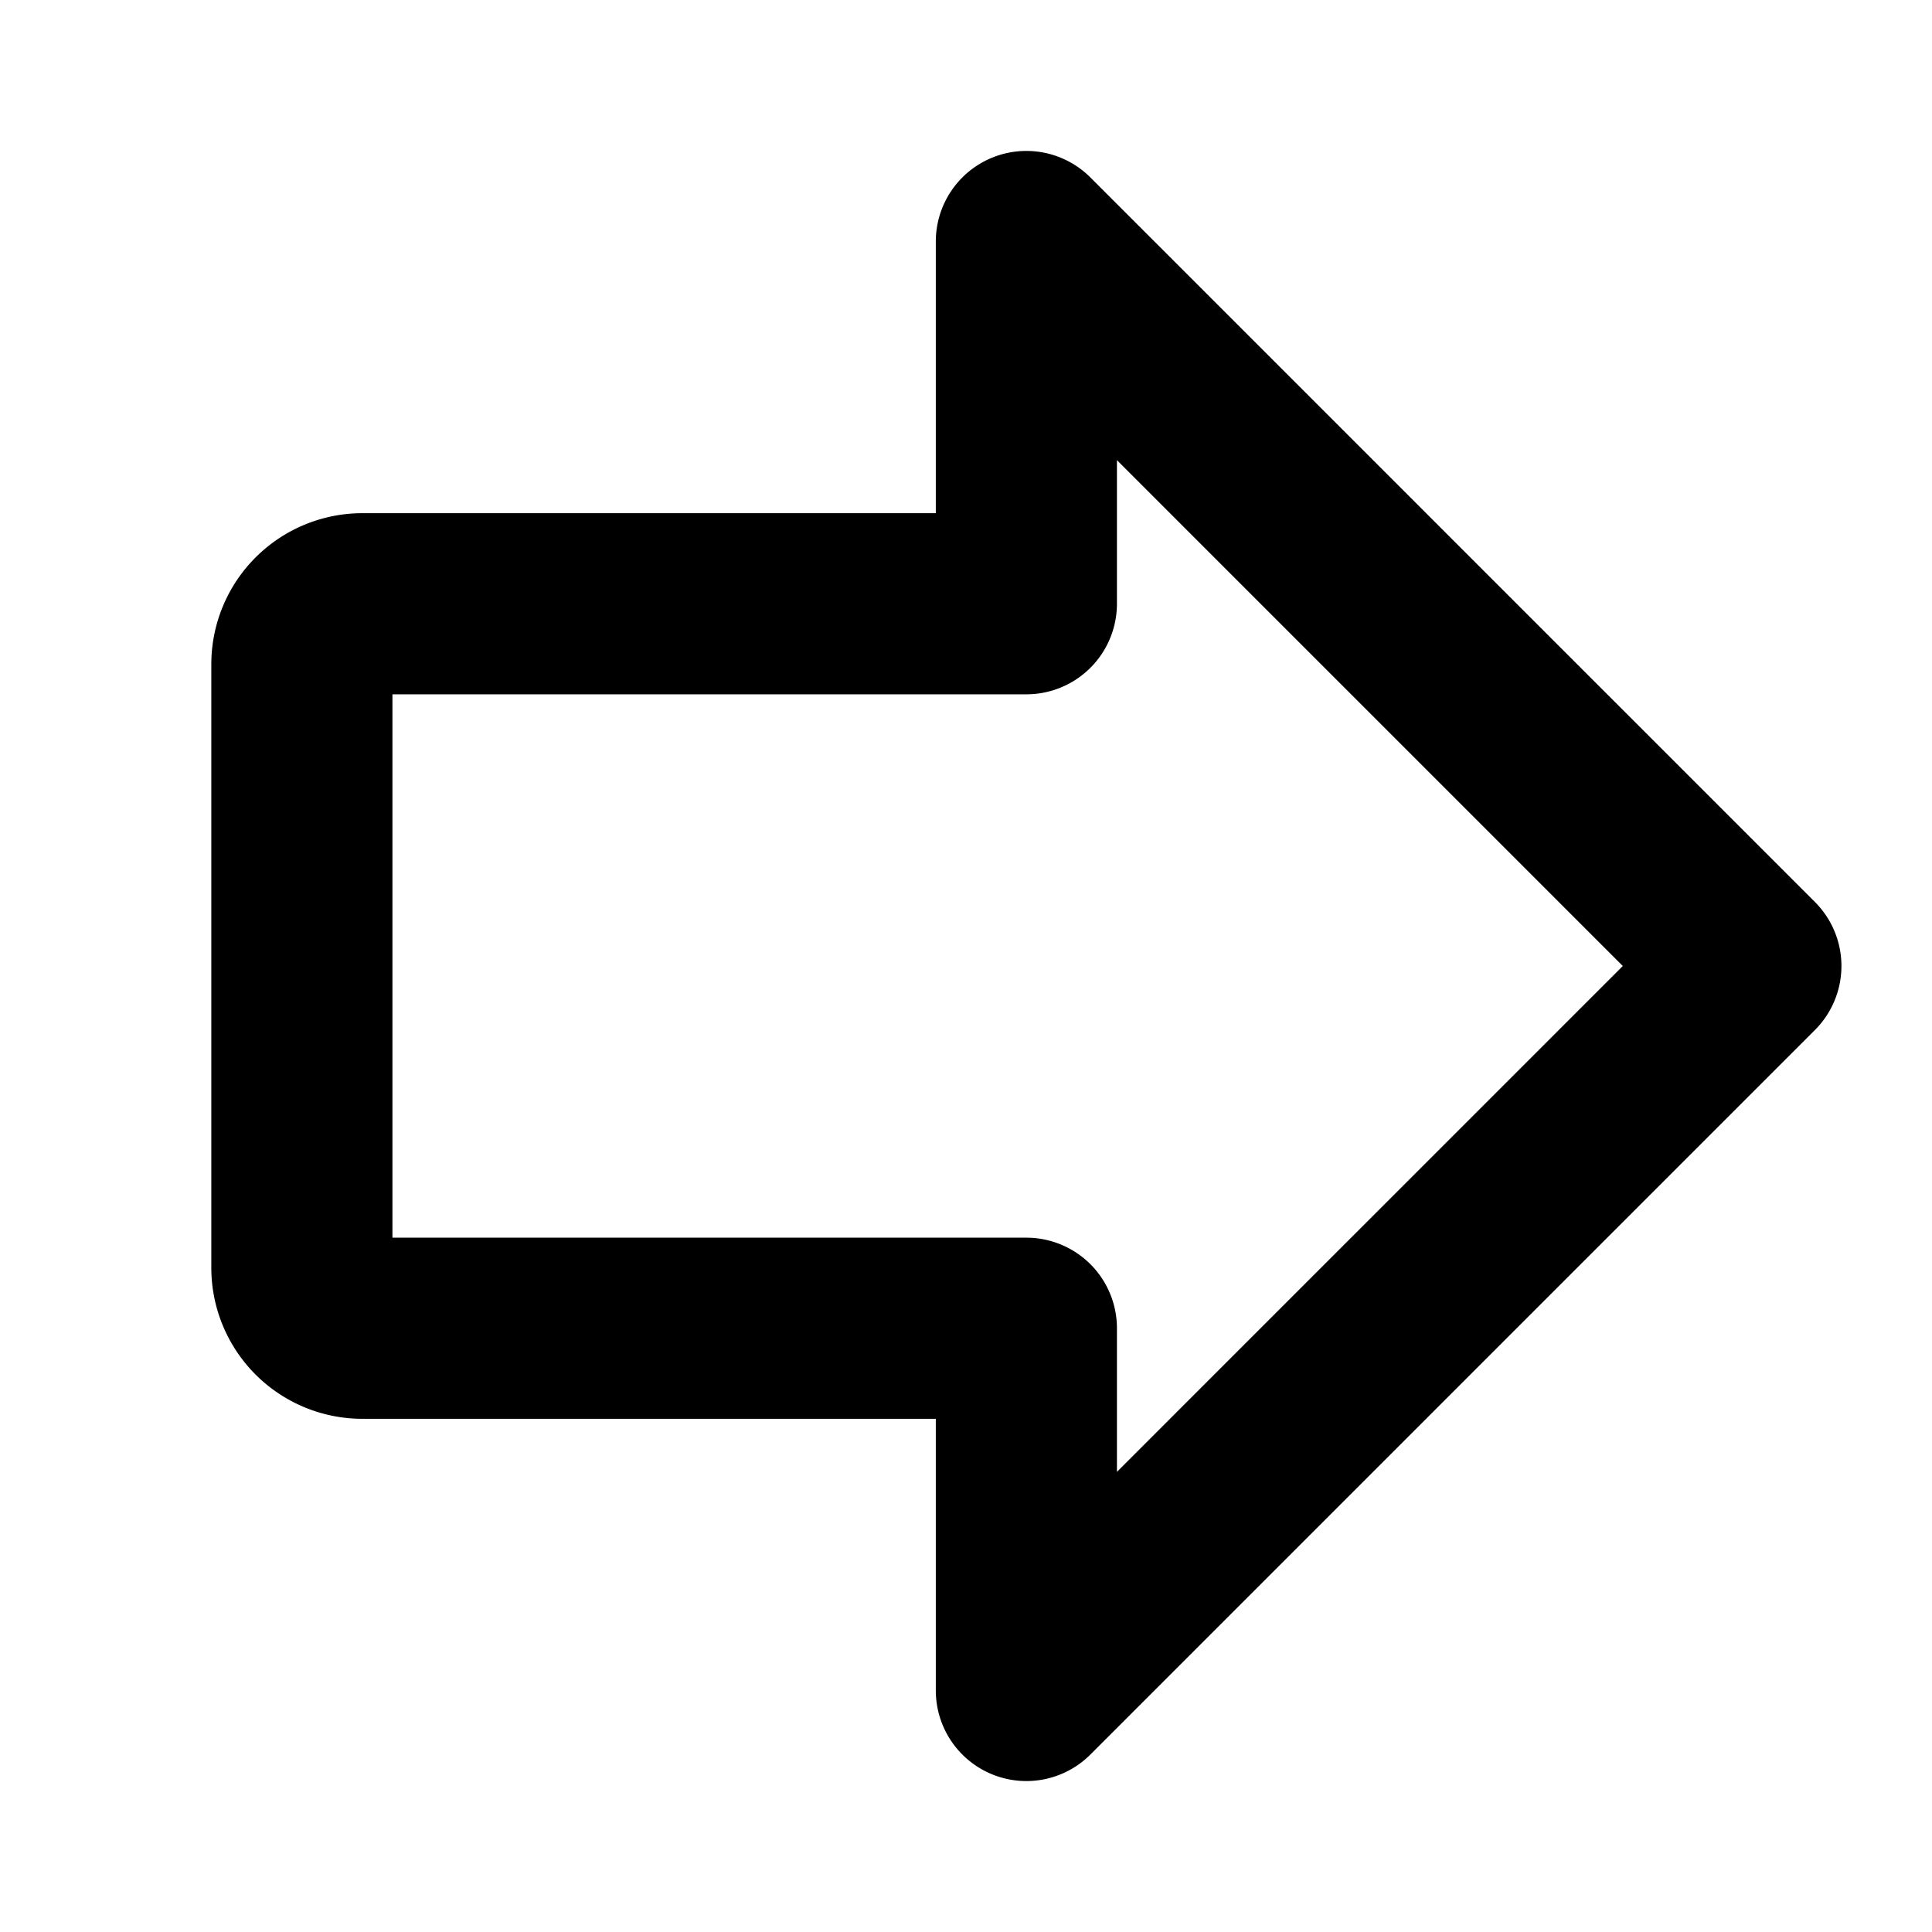 <?xml version="1.0" encoding="utf-8"?><!-- Скачано с сайта svg4.ru / Downloaded from svg4.ru -->
<svg fill="#000000" width="800px" height="800px" viewBox="0 0 256 256" id="Flat" xmlns="http://www.w3.org/2000/svg">
  <path d="M240.485,119.515l-96-96A12,12,0,0,0,124,32V68H48A20.022,20.022,0,0,0,28,88v80a20.022,20.022,0,0,0,20,20h76v36a12,12,0,0,0,20.485,8.485l96-96A12,12,0,0,0,240.485,119.515ZM148,195.029V176a12.001,12.001,0,0,0-12-12H52V92h84a12.001,12.001,0,0,0,12-12V60.971L215.029,128Z"/>
</svg>